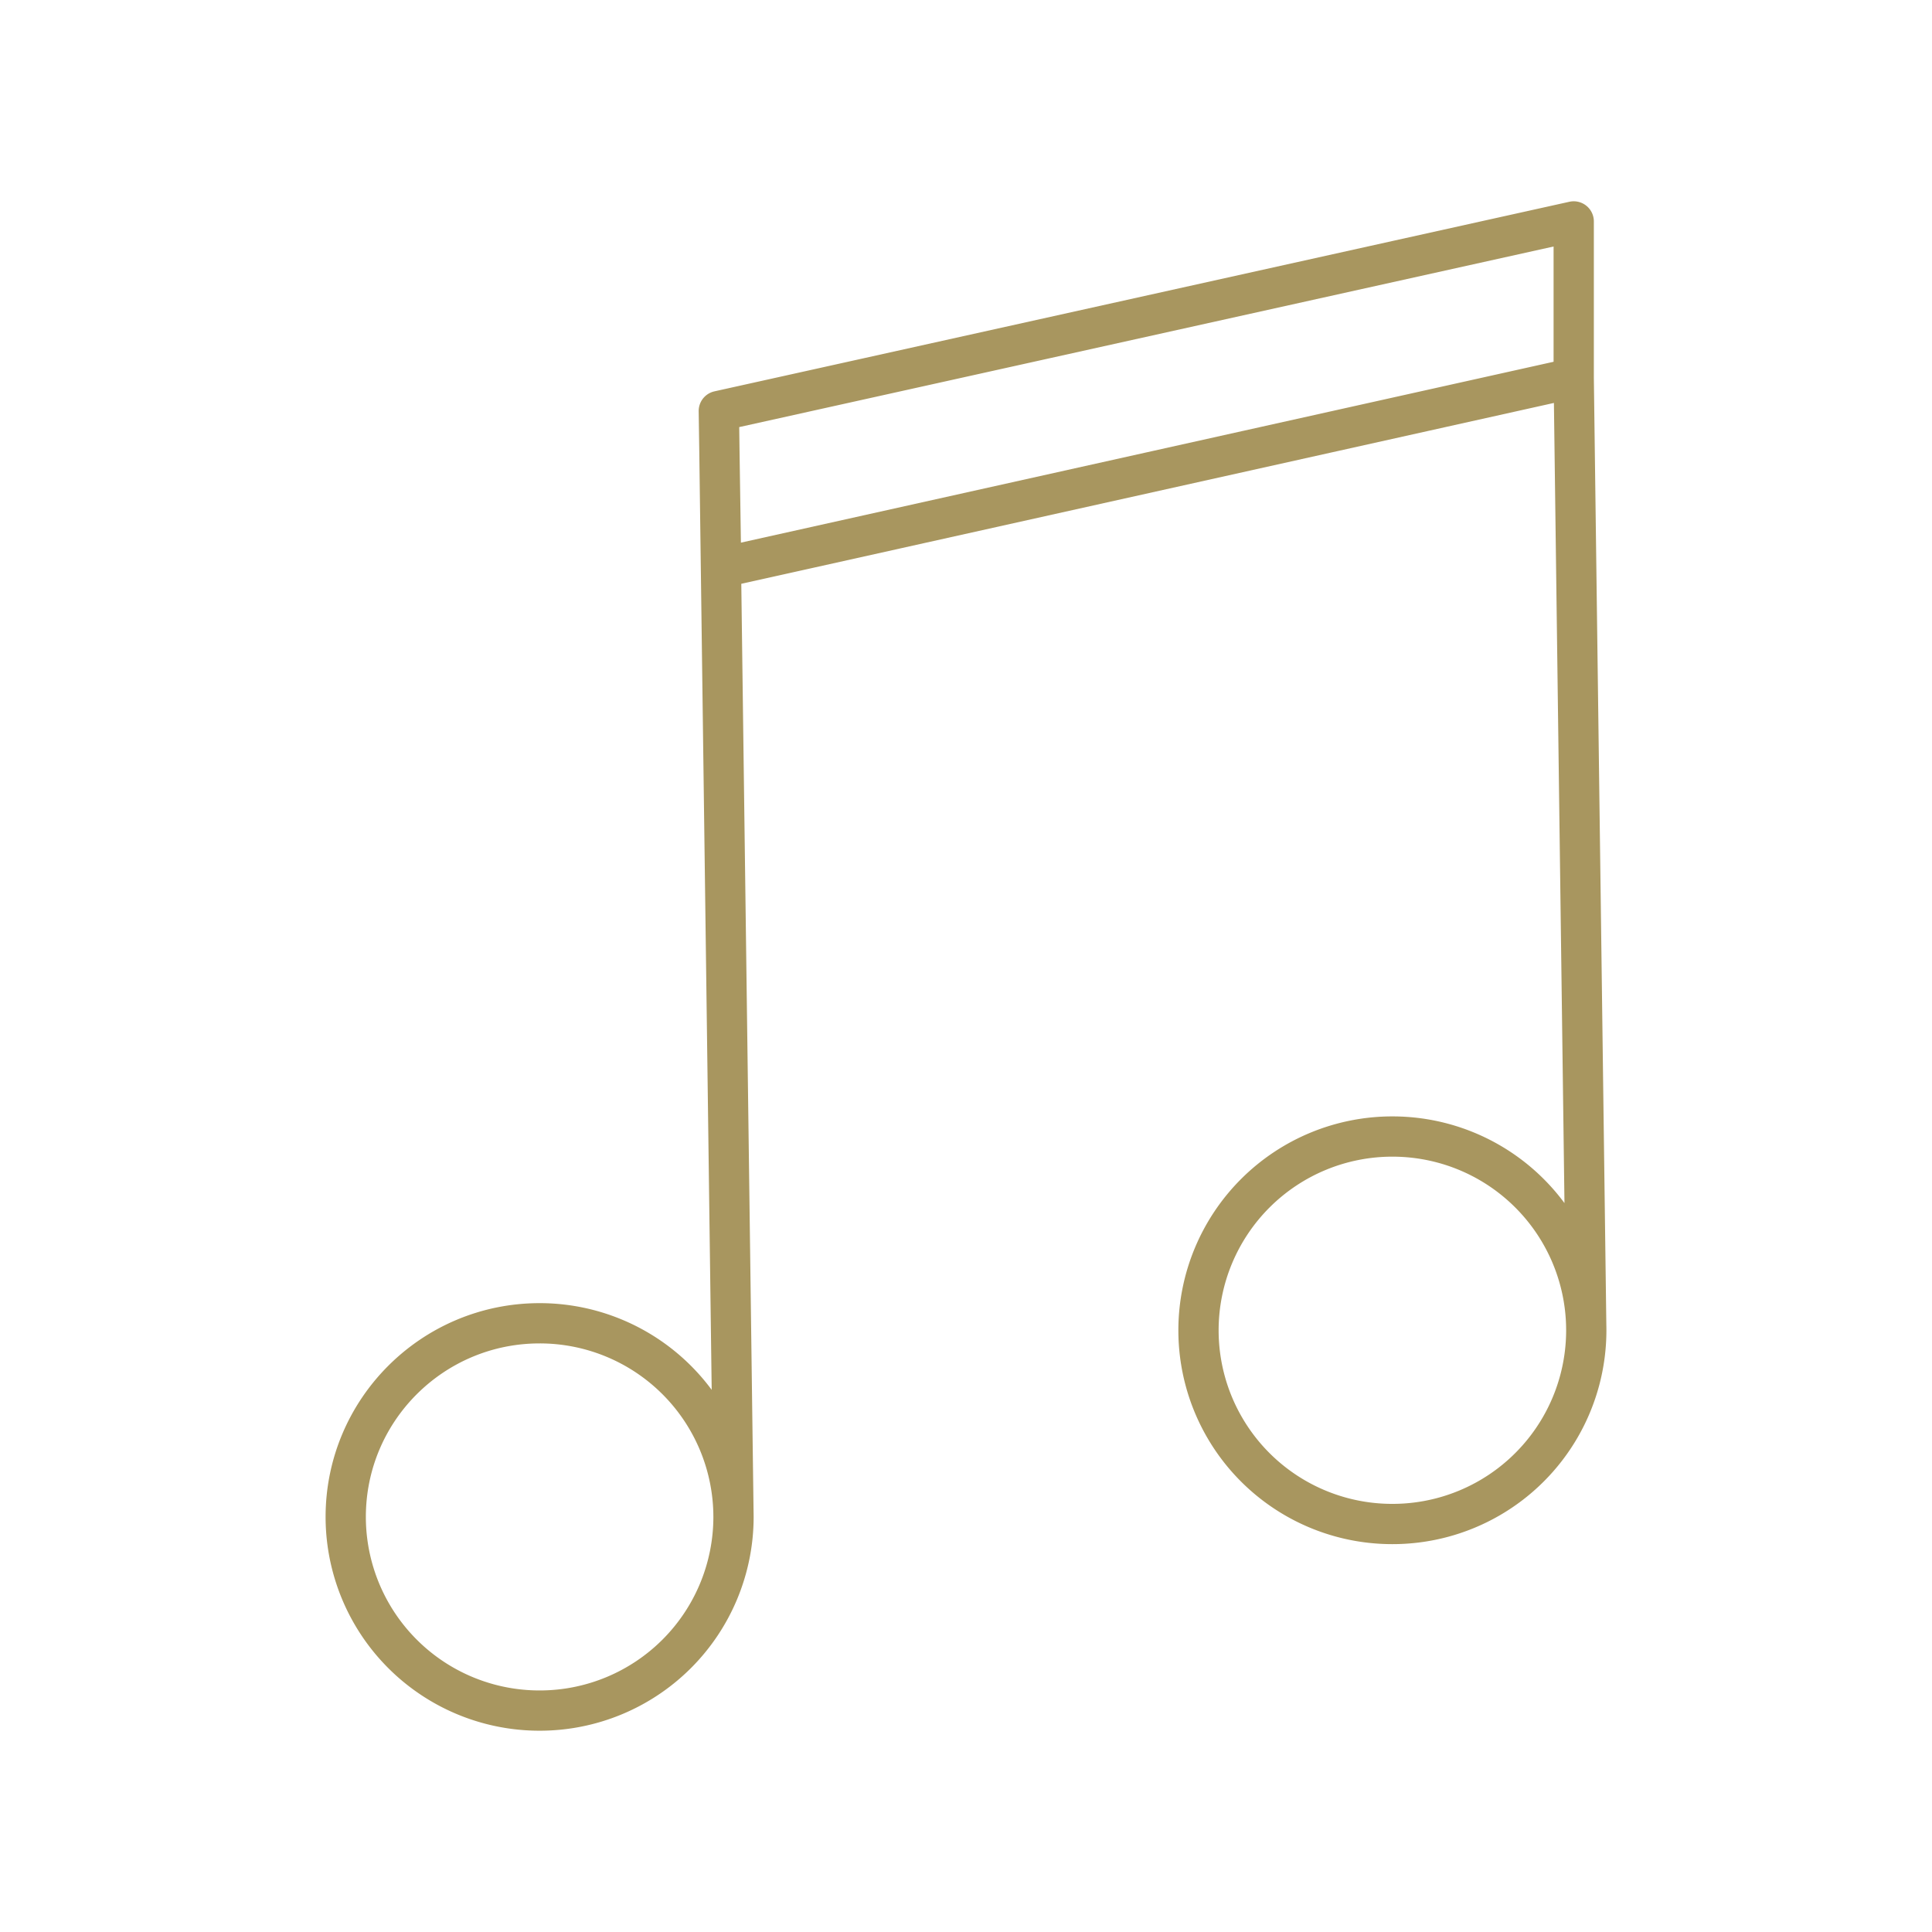 <svg width="56" height="56" fill="none" xmlns="http://www.w3.org/2000/svg"><path d="M45.615 10.954l-24.712 5.5-.068-4.541 24.78-5.495v4.536zm0 0l.364 27.605M20.837 11.913l.424 32.056m0 0a5.617 5.617 0 01-5.62 5.613 5.616 5.616 0 01-5.62-5.613c0-3.1 2.517-5.613 5.62-5.613a5.617 5.617 0 015.62 5.613zm24.718-5.41v.005a5.615 5.615 0 01-5.623 5.61 5.614 5.614 0 01-5.617-5.614v-.009a5.618 5.618 0 015.624-5.608 5.616 5.616 0 015.616 5.617z" stroke="#A8965F" stroke-width="1.167" stroke-linecap="round" stroke-linejoin="round"/></svg>